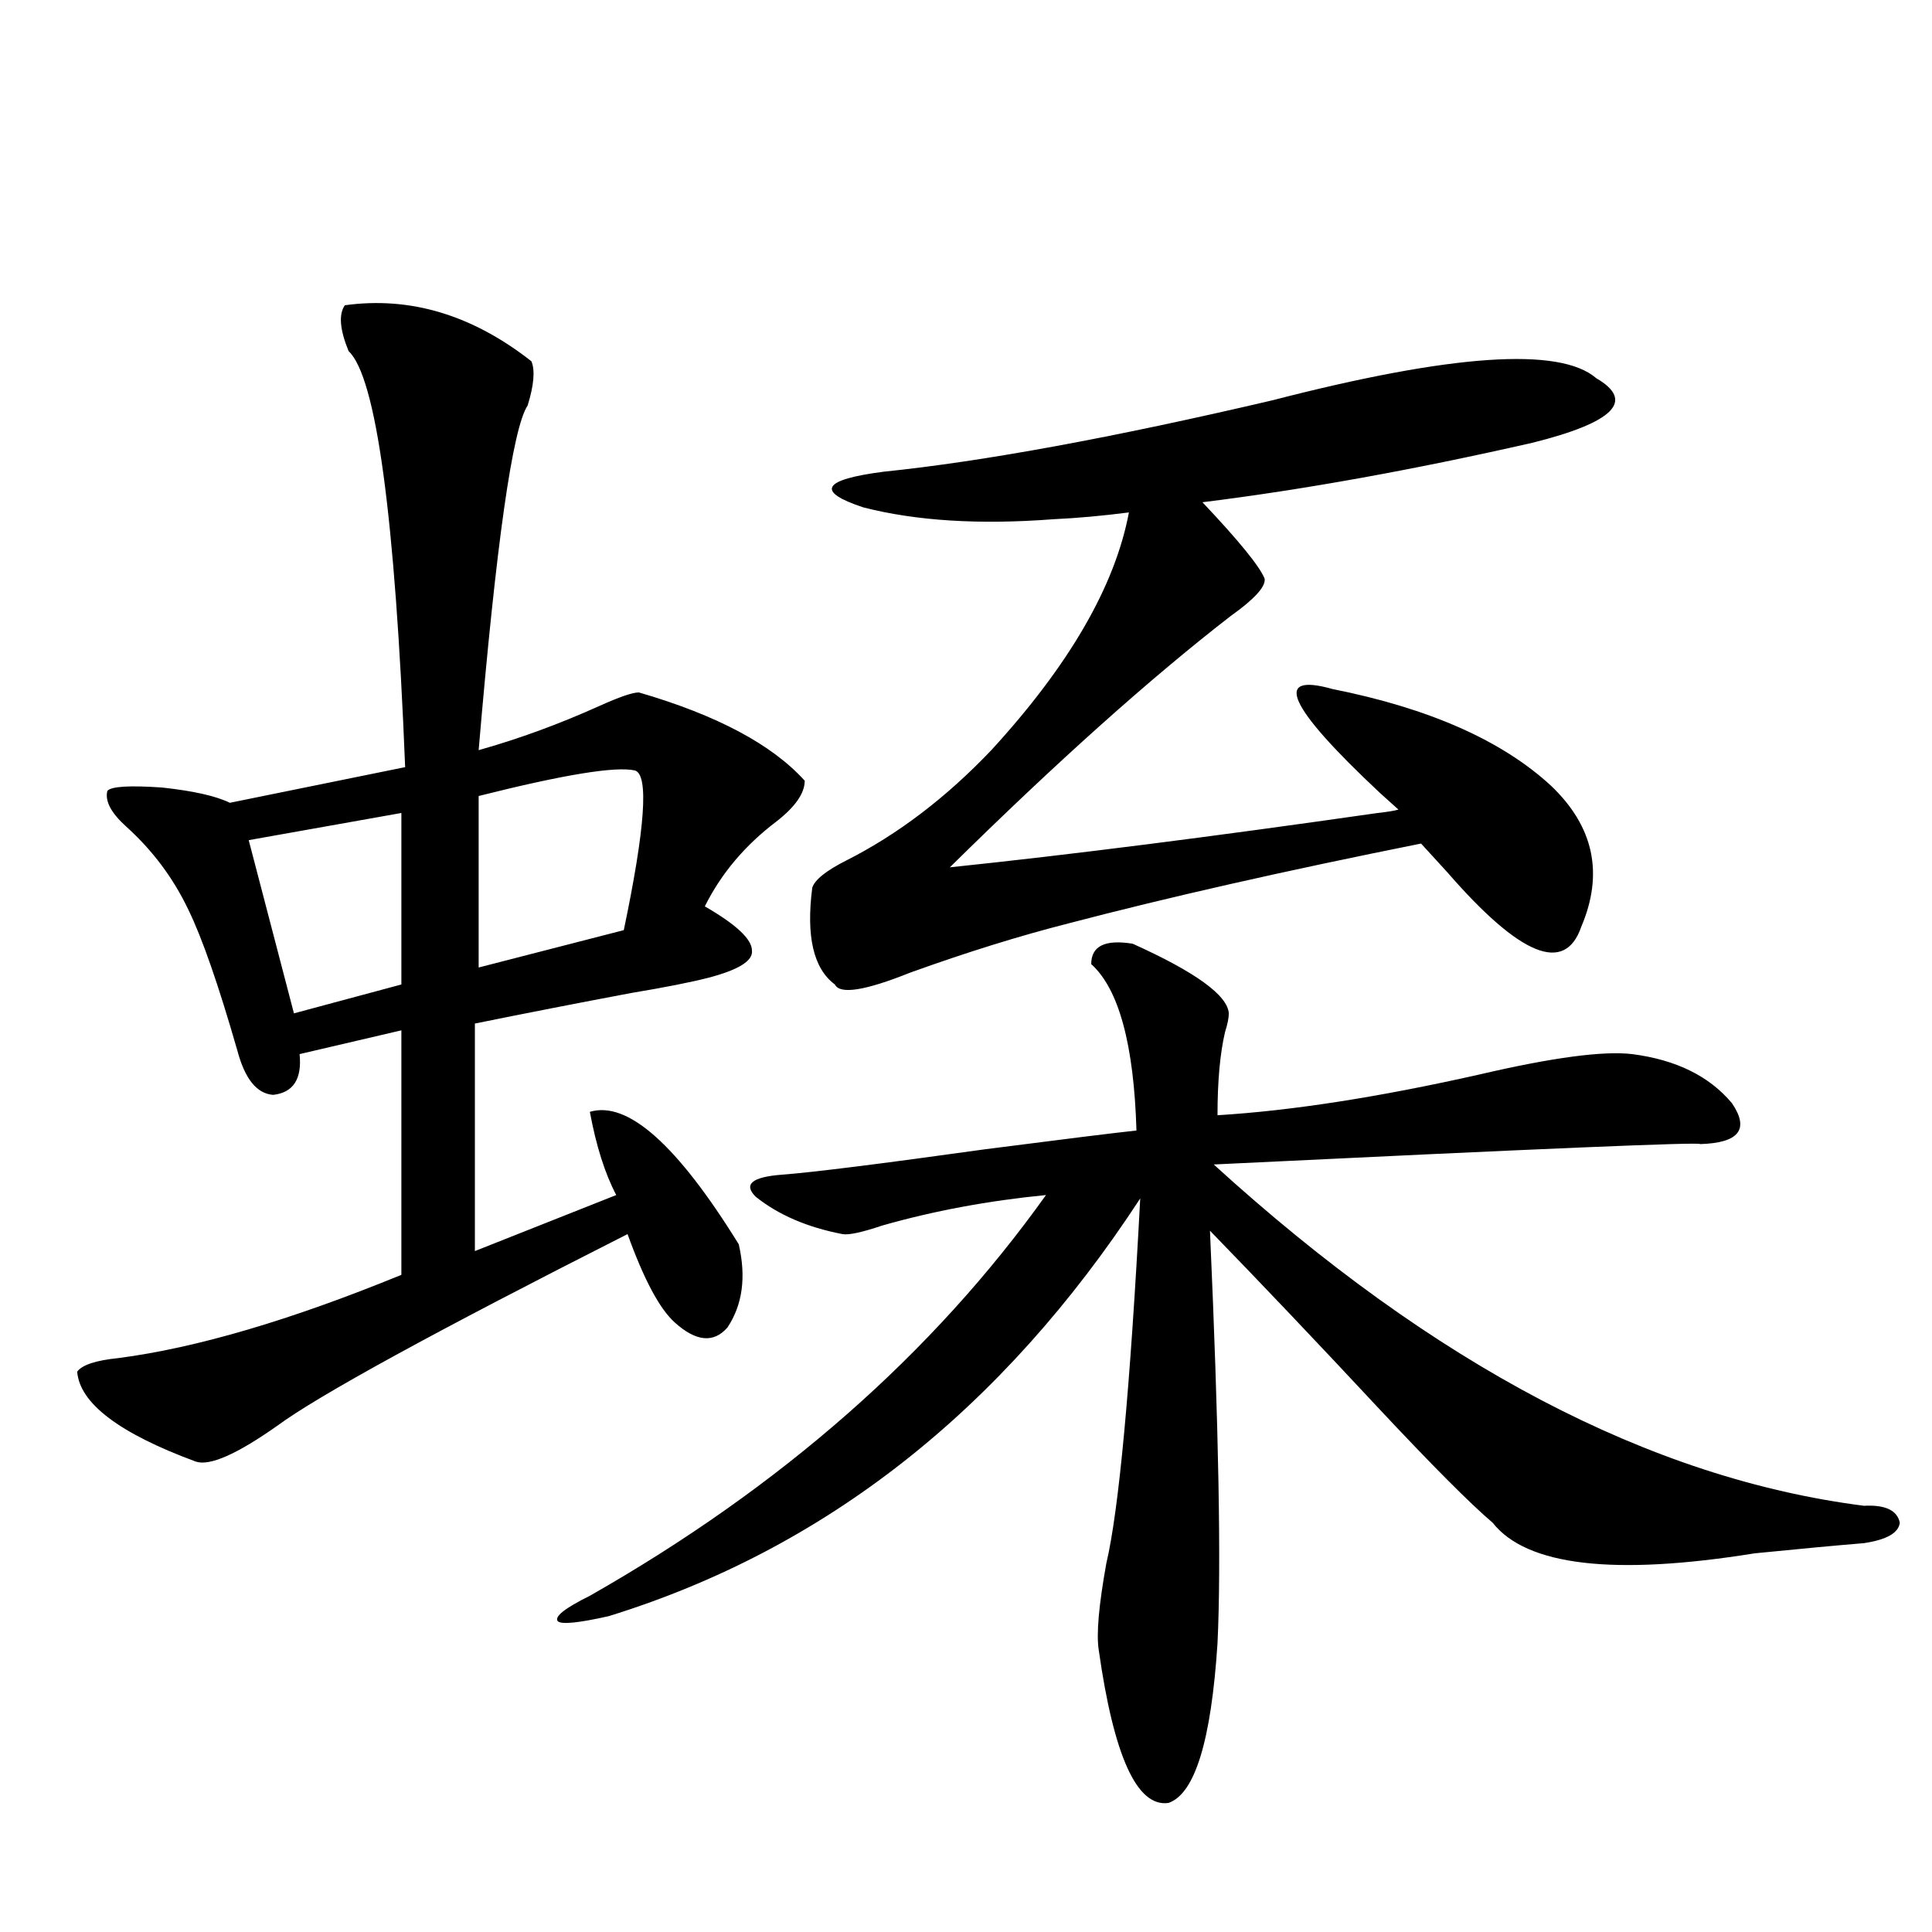 <?xml version="1.0" encoding="utf-8"?>
<!-- Generator: Adobe Illustrator 16.0.0, SVG Export Plug-In . SVG Version: 6.00 Build 0)  -->
<!DOCTYPE svg PUBLIC "-//W3C//DTD SVG 1.1//EN" "http://www.w3.org/Graphics/SVG/1.1/DTD/svg11.dtd">
<svg version="1.1" id="图层_1" xmlns="http://www.w3.org/2000/svg" xmlns:xlink="http://www.w3.org/1999/xlink" x="0px" y="0px"
	 width="1000px" height="1000px" viewBox="0 0 1000 1000" enable-background="new 0 0 1000 1000" xml:space="preserve">
<path d="M178.483,158.004c33.811-4.683,66.005,4.985,96.583,29.004c1.951,4.697,1.296,12.305-1.951,22.852
	c-7.805,11.728-16.265,71.191-25.365,178.418c20.808-5.85,41.615-13.472,62.438-22.852c10.396-4.683,17.226-7.031,20.487-7.031
	c40.319,11.728,68.932,26.958,85.852,45.703c0,6.455-4.878,13.486-14.634,21.094c-16.265,12.305-28.627,26.958-37.072,43.945
	c16.25,9.38,24.39,17.001,24.39,22.852c0.641,5.273-6.829,9.97-22.438,14.063c-9.115,2.348-22.438,4.985-39.999,7.91
	c-27.972,5.273-54.968,10.547-80.974,15.82v117.773l73.169-29.004c-5.854-11.124-10.411-25.488-13.658-43.066
	c19.512-5.85,45.197,17.001,77.071,68.555c3.902,17.001,1.951,31.352-5.854,43.066c-7.164,8.212-16.265,7.333-27.316-2.637
	c-7.805-7.031-15.944-22.261-24.39-45.703c-99.51,50.4-159.996,83.496-181.459,99.316c-20.822,14.653-34.801,20.805-41.95,18.457
	C61.733,741.9,41.246,726.368,39.95,709.957c2.592-3.516,9.756-5.85,21.463-7.031c40.319-5.273,89.099-19.624,146.338-43.066
	V533.297l-52.682,12.305c1.296,12.895-3.262,19.927-13.658,21.094c-8.46-0.577-14.634-8.198-18.536-22.852
	c-9.756-33.975-18.216-58.296-25.365-72.949c-7.805-16.397-18.536-30.762-32.194-43.066c-7.805-7.031-11.066-13.184-9.756-18.457
	c1.951-2.334,11.372-2.925,28.292-1.758c16.25,1.758,27.957,4.395,35.121,7.91l90.729-18.457
	c-5.213-130.078-14.969-201.846-29.268-215.332C175.877,170.611,175.222,162.701,178.483,158.004z M207.751,420.797l-79.022,14.063
	l23.414,89.648l55.608-14.941V420.797z M328.724,398.824c-9.756-2.334-36.752,2.06-80.974,13.184v88.77l75.12-19.336
	C333.922,428.707,335.873,401.173,328.724,398.824z M586.278,488.473c32.515,14.653,49.1,26.669,49.755,36.035
	c0,2.348-0.655,5.576-1.951,9.668c-2.606,11.137-3.902,25.488-3.902,43.066c38.368-2.334,83.565-9.366,135.606-21.094
	c37.713-8.789,64.054-12.305,79.022-10.547c22.759,2.939,39.999,11.426,51.706,25.488c9.101,13.486,3.567,20.517-16.585,21.094
	c1.296-1.167-82.604,2.348-251.701,10.547c113.809,103.711,226.001,162.598,336.577,176.66c11.052-0.577,17.226,2.348,18.536,8.789
	c-0.655,5.273-6.829,8.789-18.536,10.547c-14.313,1.181-33.17,2.939-56.584,5.273c-72.849,11.728-118.046,6.455-135.606-15.82
	c-11.707-9.956-31.554-29.883-59.511-59.766c-30.578-32.808-59.511-63.281-86.827-91.406c4.543,101.953,5.854,173.145,3.902,213.574
	c-3.262,50.386-11.707,77.921-25.365,82.617c-16.265,2.335-28.292-24.032-36.097-79.101c-1.311-8.212,0-23.14,3.902-44.824
	c6.494-27.534,12.348-90.527,17.561-188.965C518.628,729.884,426.923,801.954,315.065,836.52
	c-15.609,3.516-24.39,4.395-26.341,2.637c-1.951-2.348,3.567-6.729,16.585-13.184c98.854-56.25,177.557-125.381,236.092-207.422
	c-29.923,2.939-58.215,8.212-84.876,15.82c-10.411,3.516-17.24,4.985-20.487,4.395c-18.216-3.516-33.17-9.956-44.877-19.336
	c-6.509-6.441-1.951-10.245,13.658-11.426c15.609-1.167,50.73-5.562,105.363-13.184c40.975-5.273,66.98-8.487,78.047-9.668
	c-1.311-44.522-9.115-73.238-23.414-86.133C564.815,489.654,571.965,486.138,586.278,488.473z M826.272,195.797
	c20.152,11.728,9.101,22.852-33.17,33.398c-61.797,14.063-118.701,24.321-170.728,30.762c18.856,19.927,29.588,33.11,32.194,39.551
	c0.641,4.106-5.213,10.547-17.561,19.336c-41.63,32.231-90.089,75.586-145.362,130.078c61.782-6.441,135.606-15.82,221.458-28.125
	c5.198-0.577,8.78-1.167,10.731-1.758c-1.951-1.758-5.213-4.683-9.756-8.789c-47.483-44.522-55.608-62.402-24.39-53.613
	c50.075,9.97,87.803,26.669,113.168,50.098c22.104,21.094,27.316,45.415,15.609,72.949c-8.46,24.609-31.554,15.244-69.267-28.125
	c-5.854-6.441-10.411-11.426-13.658-14.941c-70.242,14.063-131.063,27.837-182.435,41.309
	c-25.365,6.455-52.682,14.941-81.949,25.488c-23.414,9.38-36.432,11.426-39.023,6.152c-11.066-8.198-14.969-24.898-11.707-50.098
	c1.296-4.092,7.149-8.789,17.561-14.063c26.661-13.472,51.706-32.52,75.12-57.129c40.319-43.945,64.054-84.952,71.218-123.047
	c-13.658,1.758-26.676,2.939-39.023,3.516c-38.383,2.939-71.218,0.879-98.534-6.152c-24.725-8.198-21.143-14.351,10.731-18.457
	c51.371-5.273,118.366-17.578,200.971-36.914C751.473,183.204,807.401,179.4,826.272,195.797z"/>
</svg>
